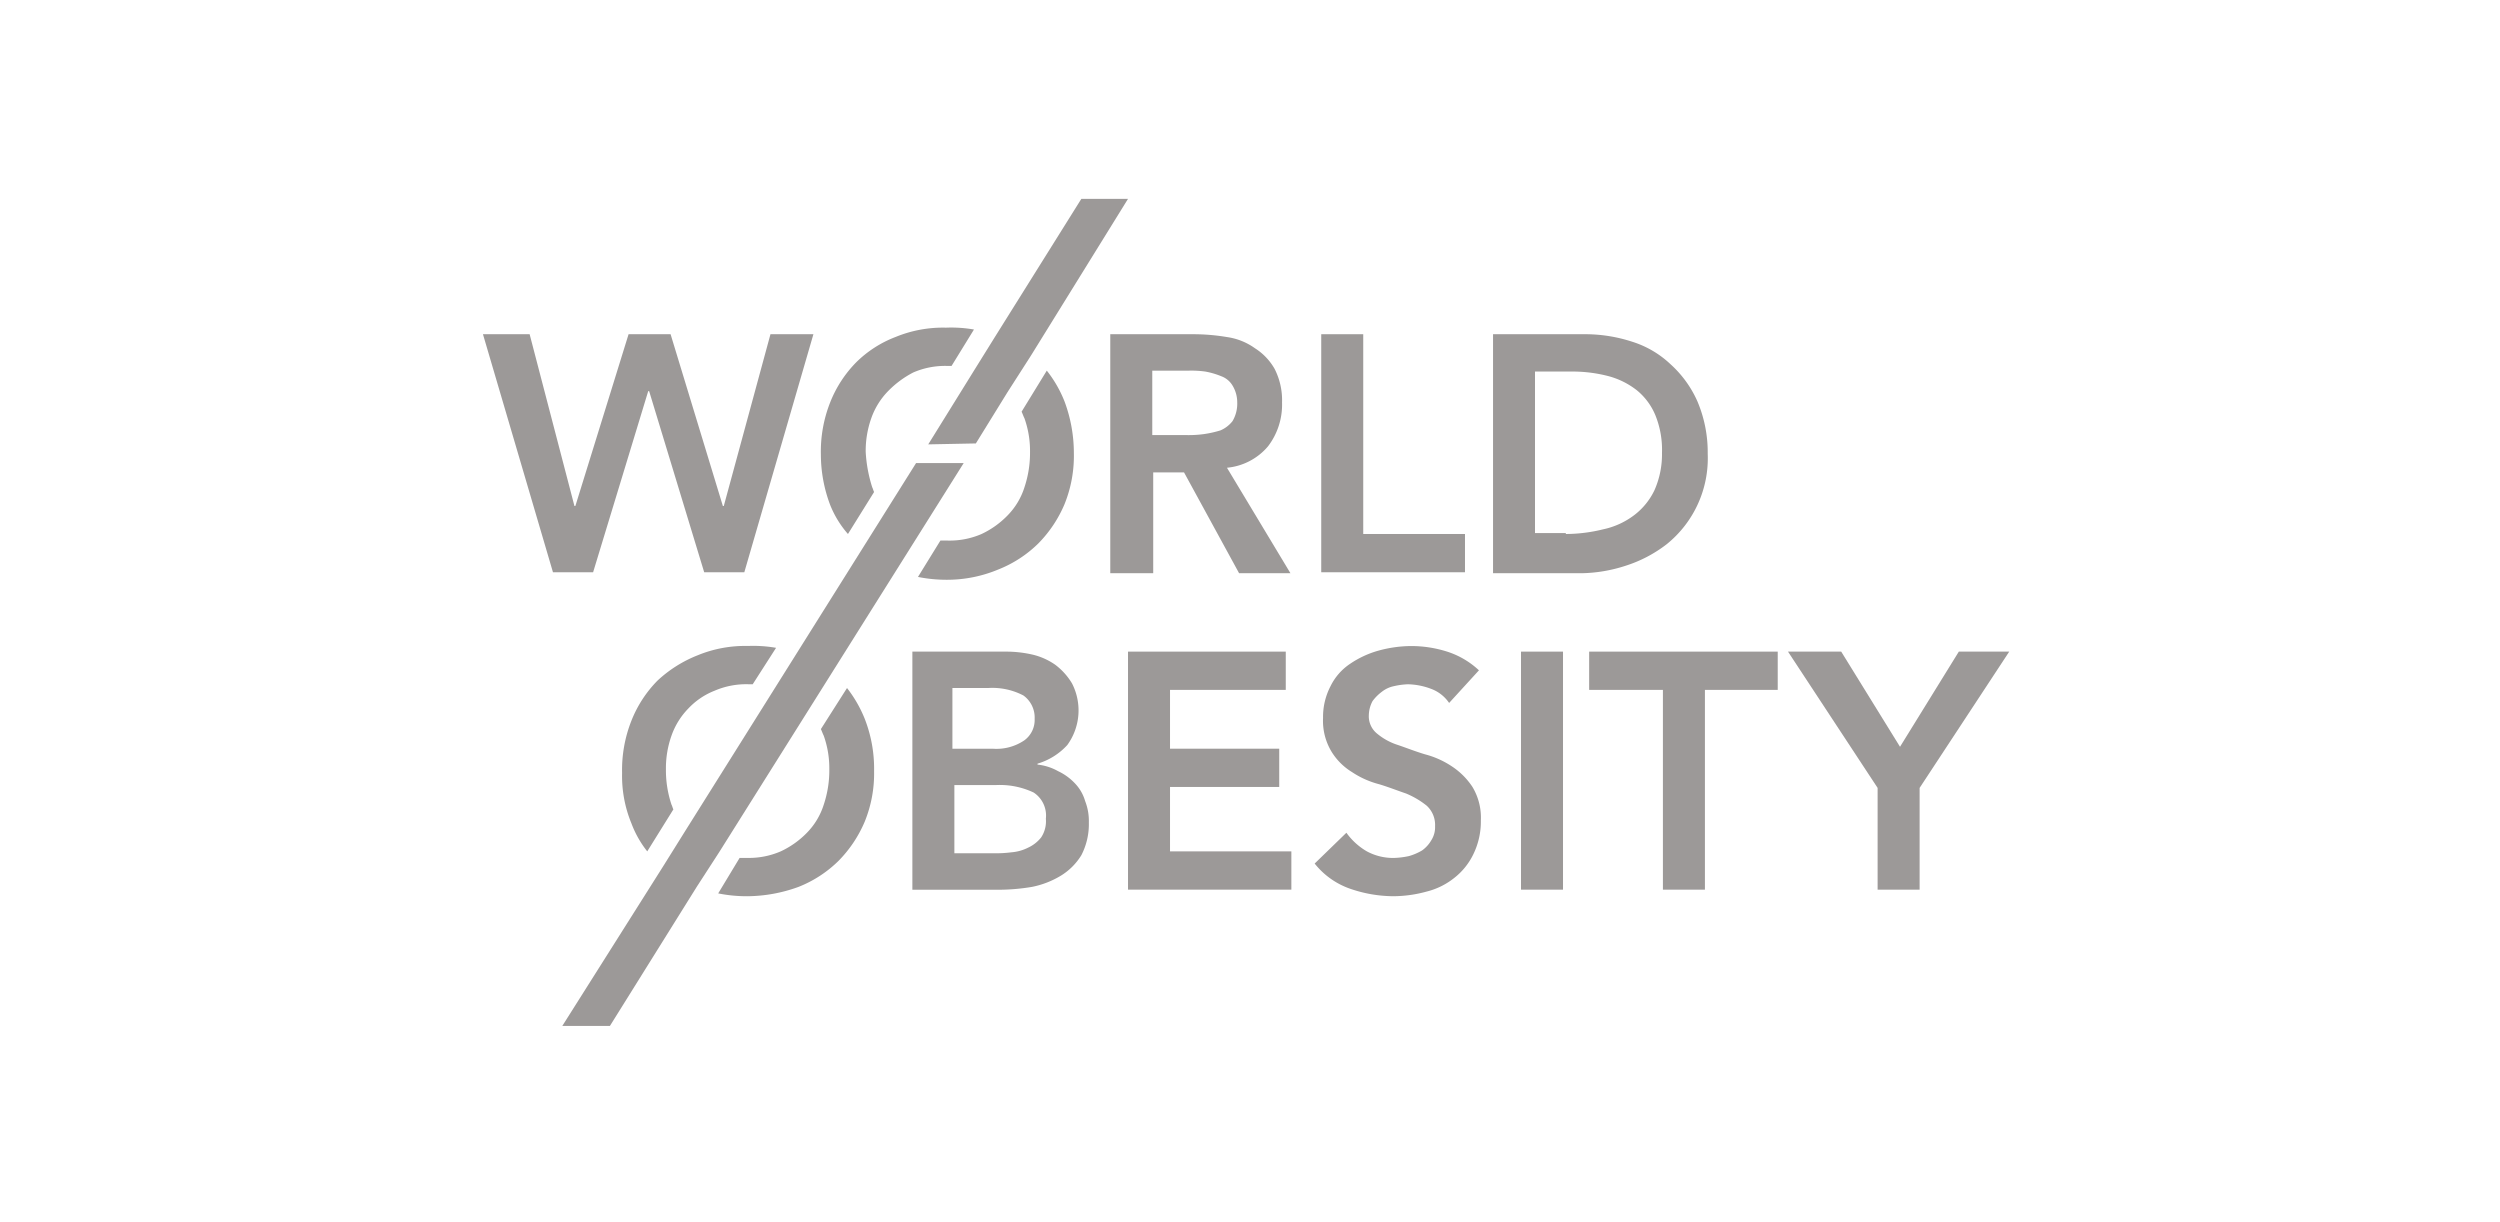 <?xml version="1.0" encoding="UTF-8"?>
<svg xmlns="http://www.w3.org/2000/svg" width="176" height="86" viewBox="0 0 176 86">
  <g id="Group_7122" data-name="Group 7122" transform="translate(-284 -330)">
    <rect id="Rectangle_3074" data-name="Rectangle 3074" width="176" height="86" transform="translate(284 330)" fill="none"></rect>
    <g id="world-obesity" transform="translate(317.2 342)">
      <path id="Path_40906" data-name="Path 40906" d="M.8,16.5H4.086L7.24,28.592h.066L11.052,16.5h2.957l3.68,12.092h.066L21.041,16.5h3.023L19.2,33.258H16.375L12.5,20.509h-.066L8.555,33.258H5.729Z" transform="translate(0 -4.971)" fill="#9c9998"></path>
      <path id="Path_40907" data-name="Path 40907" d="M68,16.5h5.849a14.368,14.368,0,0,1,2.366.2,4.451,4.451,0,0,1,1.972.789,4.142,4.142,0,0,1,1.38,1.446,4.851,4.851,0,0,1,.526,2.366,4.83,4.83,0,0,1-.986,3.089A4.3,4.3,0,0,1,76.215,25.9l4.469,7.426H77.069l-3.877-7.1H71.023v7.1H68Zm5.323,7.1a7.954,7.954,0,0,0,1.249-.066,7.642,7.642,0,0,0,1.183-.263,2.135,2.135,0,0,0,.854-.657,2.417,2.417,0,0,0,.329-1.314,2.269,2.269,0,0,0-.329-1.183,1.535,1.535,0,0,0-.789-.657,5.551,5.551,0,0,0-1.117-.329,7.143,7.143,0,0,0-1.183-.066H70.957V23.6Z" transform="translate(-23.037 -4.971)" fill="#9c9998"></path>
      <path id="Path_40908" data-name="Path 40908" d="M90.6,16.5h2.957V30.564h7.163v2.694H90.6Z" transform="translate(-30.785 -4.971)" fill="#9c9998"></path>
      <path id="Path_40909" data-name="Path 40909" d="M108.9,16.5h6.638a10.659,10.659,0,0,1,3.22.526,6.956,6.956,0,0,1,2.694,1.577,7.742,7.742,0,0,1,1.906,2.629,9.187,9.187,0,0,1,.723,3.68,7.77,7.77,0,0,1-2.892,6.375A9.348,9.348,0,0,1,118.3,32.8a10.508,10.508,0,0,1-3.089.526h-6.243V16.5Zm5.192,14.064a11.068,11.068,0,0,0,2.629-.329,5.491,5.491,0,0,0,2.169-.986,4.79,4.79,0,0,0,1.446-1.774,6.237,6.237,0,0,0,.526-2.629,6.482,6.482,0,0,0-.46-2.629,4.488,4.488,0,0,0-1.314-1.774,5.566,5.566,0,0,0-1.972-.986,9.977,9.977,0,0,0-2.5-.329h-2.694V30.5h2.169Z" transform="translate(-37.058 -4.971)" fill="#9c9998"></path>
      <path id="Path_40910" data-name="Path 40910" d="M46.8,50.5h6.572a8.313,8.313,0,0,1,1.84.2,4.644,4.644,0,0,1,1.643.723,4.58,4.58,0,0,1,1.183,1.314,4.154,4.154,0,0,1-.329,4.337,4.608,4.608,0,0,1-2.1,1.314v.066a3.732,3.732,0,0,1,1.446.46,3.9,3.9,0,0,1,1.183.854,2.979,2.979,0,0,1,.723,1.249,3.856,3.856,0,0,1,.263,1.512,4.761,4.761,0,0,1-.526,2.3,4.344,4.344,0,0,1-1.446,1.446,6.277,6.277,0,0,1-2.037.789,14.367,14.367,0,0,1-2.366.2H46.8Zm2.957,6.835h2.694a3.493,3.493,0,0,0,2.234-.591,1.777,1.777,0,0,0,.723-1.512,1.911,1.911,0,0,0-.789-1.643,4.706,4.706,0,0,0-2.5-.526h-2.5v4.272Zm0,7.36h2.76a8.38,8.38,0,0,0,1.249-.066,3.126,3.126,0,0,0,1.183-.329,2.507,2.507,0,0,0,.92-.723,2.068,2.068,0,0,0,.329-1.314,1.941,1.941,0,0,0-.854-1.84,5.55,5.55,0,0,0-2.694-.526H49.757Z" transform="translate(-15.769 -16.626)" fill="#9c9998"></path>
      <path id="Path_40911" data-name="Path 40911" d="M69.9,50.5H81.006v2.694H72.857v4.14h7.689v2.694H72.857v4.535H81.4v2.694H69.9Z" transform="translate(-23.688 -16.626)" fill="#9c9998"></path>
      <path id="Path_40912" data-name="Path 40912" d="M99.363,53.909a2.63,2.63,0,0,0-1.249-.986,4.875,4.875,0,0,0-1.643-.329,5.073,5.073,0,0,0-.986.131,2.037,2.037,0,0,0-.854.394,3.115,3.115,0,0,0-.657.657,2.177,2.177,0,0,0-.263.986,1.567,1.567,0,0,0,.591,1.314,4.338,4.338,0,0,0,1.446.789c.591.2,1.249.46,1.906.657a6.265,6.265,0,0,1,1.906.854,5.05,5.05,0,0,1,1.446,1.446,4.2,4.2,0,0,1,.591,2.366,5.237,5.237,0,0,1-.526,2.366A4.694,4.694,0,0,1,99.758,66.2a5.069,5.069,0,0,1-1.972.986,8.944,8.944,0,0,1-2.366.329,9.432,9.432,0,0,1-3.023-.526,5.492,5.492,0,0,1-2.5-1.774l2.234-2.169a4.622,4.622,0,0,0,1.446,1.314,3.889,3.889,0,0,0,1.906.46,5.752,5.752,0,0,0,1.051-.131,3.884,3.884,0,0,0,.92-.394,2.274,2.274,0,0,0,.657-.723,1.711,1.711,0,0,0,.263-.986,1.835,1.835,0,0,0-.591-1.446,6,6,0,0,0-1.446-.854c-.591-.2-1.249-.46-1.906-.657a6.265,6.265,0,0,1-1.906-.854,4.344,4.344,0,0,1-1.446-1.446,4.2,4.2,0,0,1-.591-2.366,4.677,4.677,0,0,1,.526-2.234,4.016,4.016,0,0,1,1.38-1.577,6.779,6.779,0,0,1,1.972-.92,8.838,8.838,0,0,1,2.3-.329,8.358,8.358,0,0,1,2.563.394,5.918,5.918,0,0,1,2.234,1.314Z" transform="translate(-30.545 -16.421)" fill="#9c9998"></path>
      <path id="Path_40913" data-name="Path 40913" d="M112,50.5h2.957V67.258H112Z" transform="translate(-38.121 -16.626)" fill="#9c9998"></path>
      <path id="Path_40914" data-name="Path 40914" d="M124.426,53.194H119.3V50.5h13.275v2.694h-5.126V67.258h-2.957V53.194Z" transform="translate(-40.623 -16.626)" fill="#9c9998"></path>
      <path id="Path_40915" data-name="Path 40915" d="M146.909,60.095,140.6,50.5h3.746l4.14,6.7,4.14-6.7h3.549l-6.309,9.595v7.163h-2.957V60.095Z" transform="translate(-47.925 -16.626)" fill="#9c9998"></path>
      <path id="Path_40916" data-name="Path 40916" d="M35.069,54.4l-1.84,2.892c.066.131.131.329.2.46a6.874,6.874,0,0,1,.394,2.366,7.653,7.653,0,0,1-.394,2.5,4.949,4.949,0,0,1-1.183,1.972A6.248,6.248,0,0,1,30.4,65.9a5.633,5.633,0,0,1-2.366.46h-.526L26,68.858a10.2,10.2,0,0,0,2.037.2,10.7,10.7,0,0,0,3.615-.657,8.418,8.418,0,0,0,2.826-1.84,8.828,8.828,0,0,0,1.84-2.76,8.98,8.98,0,0,0,.657-3.549,9.642,9.642,0,0,0-.657-3.68A8.873,8.873,0,0,0,35.069,54.4Z" transform="translate(-8.639 -17.963)" fill="#9c9998"></path>
      <path id="Path_40917" data-name="Path 40917" d="M17.474,64.358l1.84-2.957c-.066-.131-.066-.2-.131-.329a7.653,7.653,0,0,1-.394-2.5,6.874,6.874,0,0,1,.394-2.366A5.185,5.185,0,0,1,20.366,54.3a5.084,5.084,0,0,1,1.84-1.249,5.633,5.633,0,0,1,2.366-.46H24.9l1.643-2.563a9.309,9.309,0,0,0-1.972-.131,8.763,8.763,0,0,0-3.549.657A8.955,8.955,0,0,0,18.2,52.332a8.419,8.419,0,0,0-1.84,2.826,9.417,9.417,0,0,0-.657,3.68,8.763,8.763,0,0,0,.657,3.549A7.287,7.287,0,0,0,17.474,64.358Z" transform="translate(-5.108 -16.421)" fill="#9c9998"></path>
      <path id="Path_40918" data-name="Path 40918" d="M56.469,20.4l-1.774,2.892c.066.131.131.329.2.46a6.874,6.874,0,0,1,.394,2.366,7.653,7.653,0,0,1-.394,2.5,4.949,4.949,0,0,1-1.183,1.972,6.248,6.248,0,0,1-1.84,1.314,5.633,5.633,0,0,1-2.366.46h-.526L47.4,34.924a10.2,10.2,0,0,0,2.037.2,9.336,9.336,0,0,0,3.615-.723,8.419,8.419,0,0,0,2.826-1.84,8.828,8.828,0,0,0,1.84-2.76,9.087,9.087,0,0,0,.657-3.615,10.409,10.409,0,0,0-.657-3.615A8.544,8.544,0,0,0,56.469,20.4Z" transform="translate(-15.975 -6.308)" fill="#9c9998"></path>
      <path id="Path_40919" data-name="Path 40919" d="M38.906,30.324l1.84-2.957c-.066-.131-.066-.2-.131-.329a9.906,9.906,0,0,1-.46-2.5,6.874,6.874,0,0,1,.394-2.366,5.185,5.185,0,0,1,1.183-1.906,6.912,6.912,0,0,1,1.774-1.314,5.633,5.633,0,0,1,2.366-.46H46.2l1.577-2.563a9.31,9.31,0,0,0-1.972-.131,8.763,8.763,0,0,0-3.549.657,7.985,7.985,0,0,0-2.76,1.774,8.419,8.419,0,0,0-1.84,2.826A9.417,9.417,0,0,0,37,24.738a10.035,10.035,0,0,0,.657,3.549A7.068,7.068,0,0,0,38.906,30.324Z" transform="translate(-12.41 -4.731)" fill="#9c9998"></path>
      <path id="Path_40920" data-name="Path 40920" d="M59.278,2l-6.046,9.661L51.72,14.092,48.5,19.284l3.352-.066L54.086,15.6l1.643-2.563L62.564,2Z" transform="translate(-16.352)" fill="#9c9998"></path>
      <path id="Path_40921" data-name="Path 40921" d="M12.652,69.928l6.112-9.792L20.341,57.7,37.559,30.3H34.207L18.041,56.062,16.4,58.69,9.3,69.928Z" transform="translate(-2.914 -9.702)" fill="#9c9998"></path>
    </g>
  </g>
</svg>
